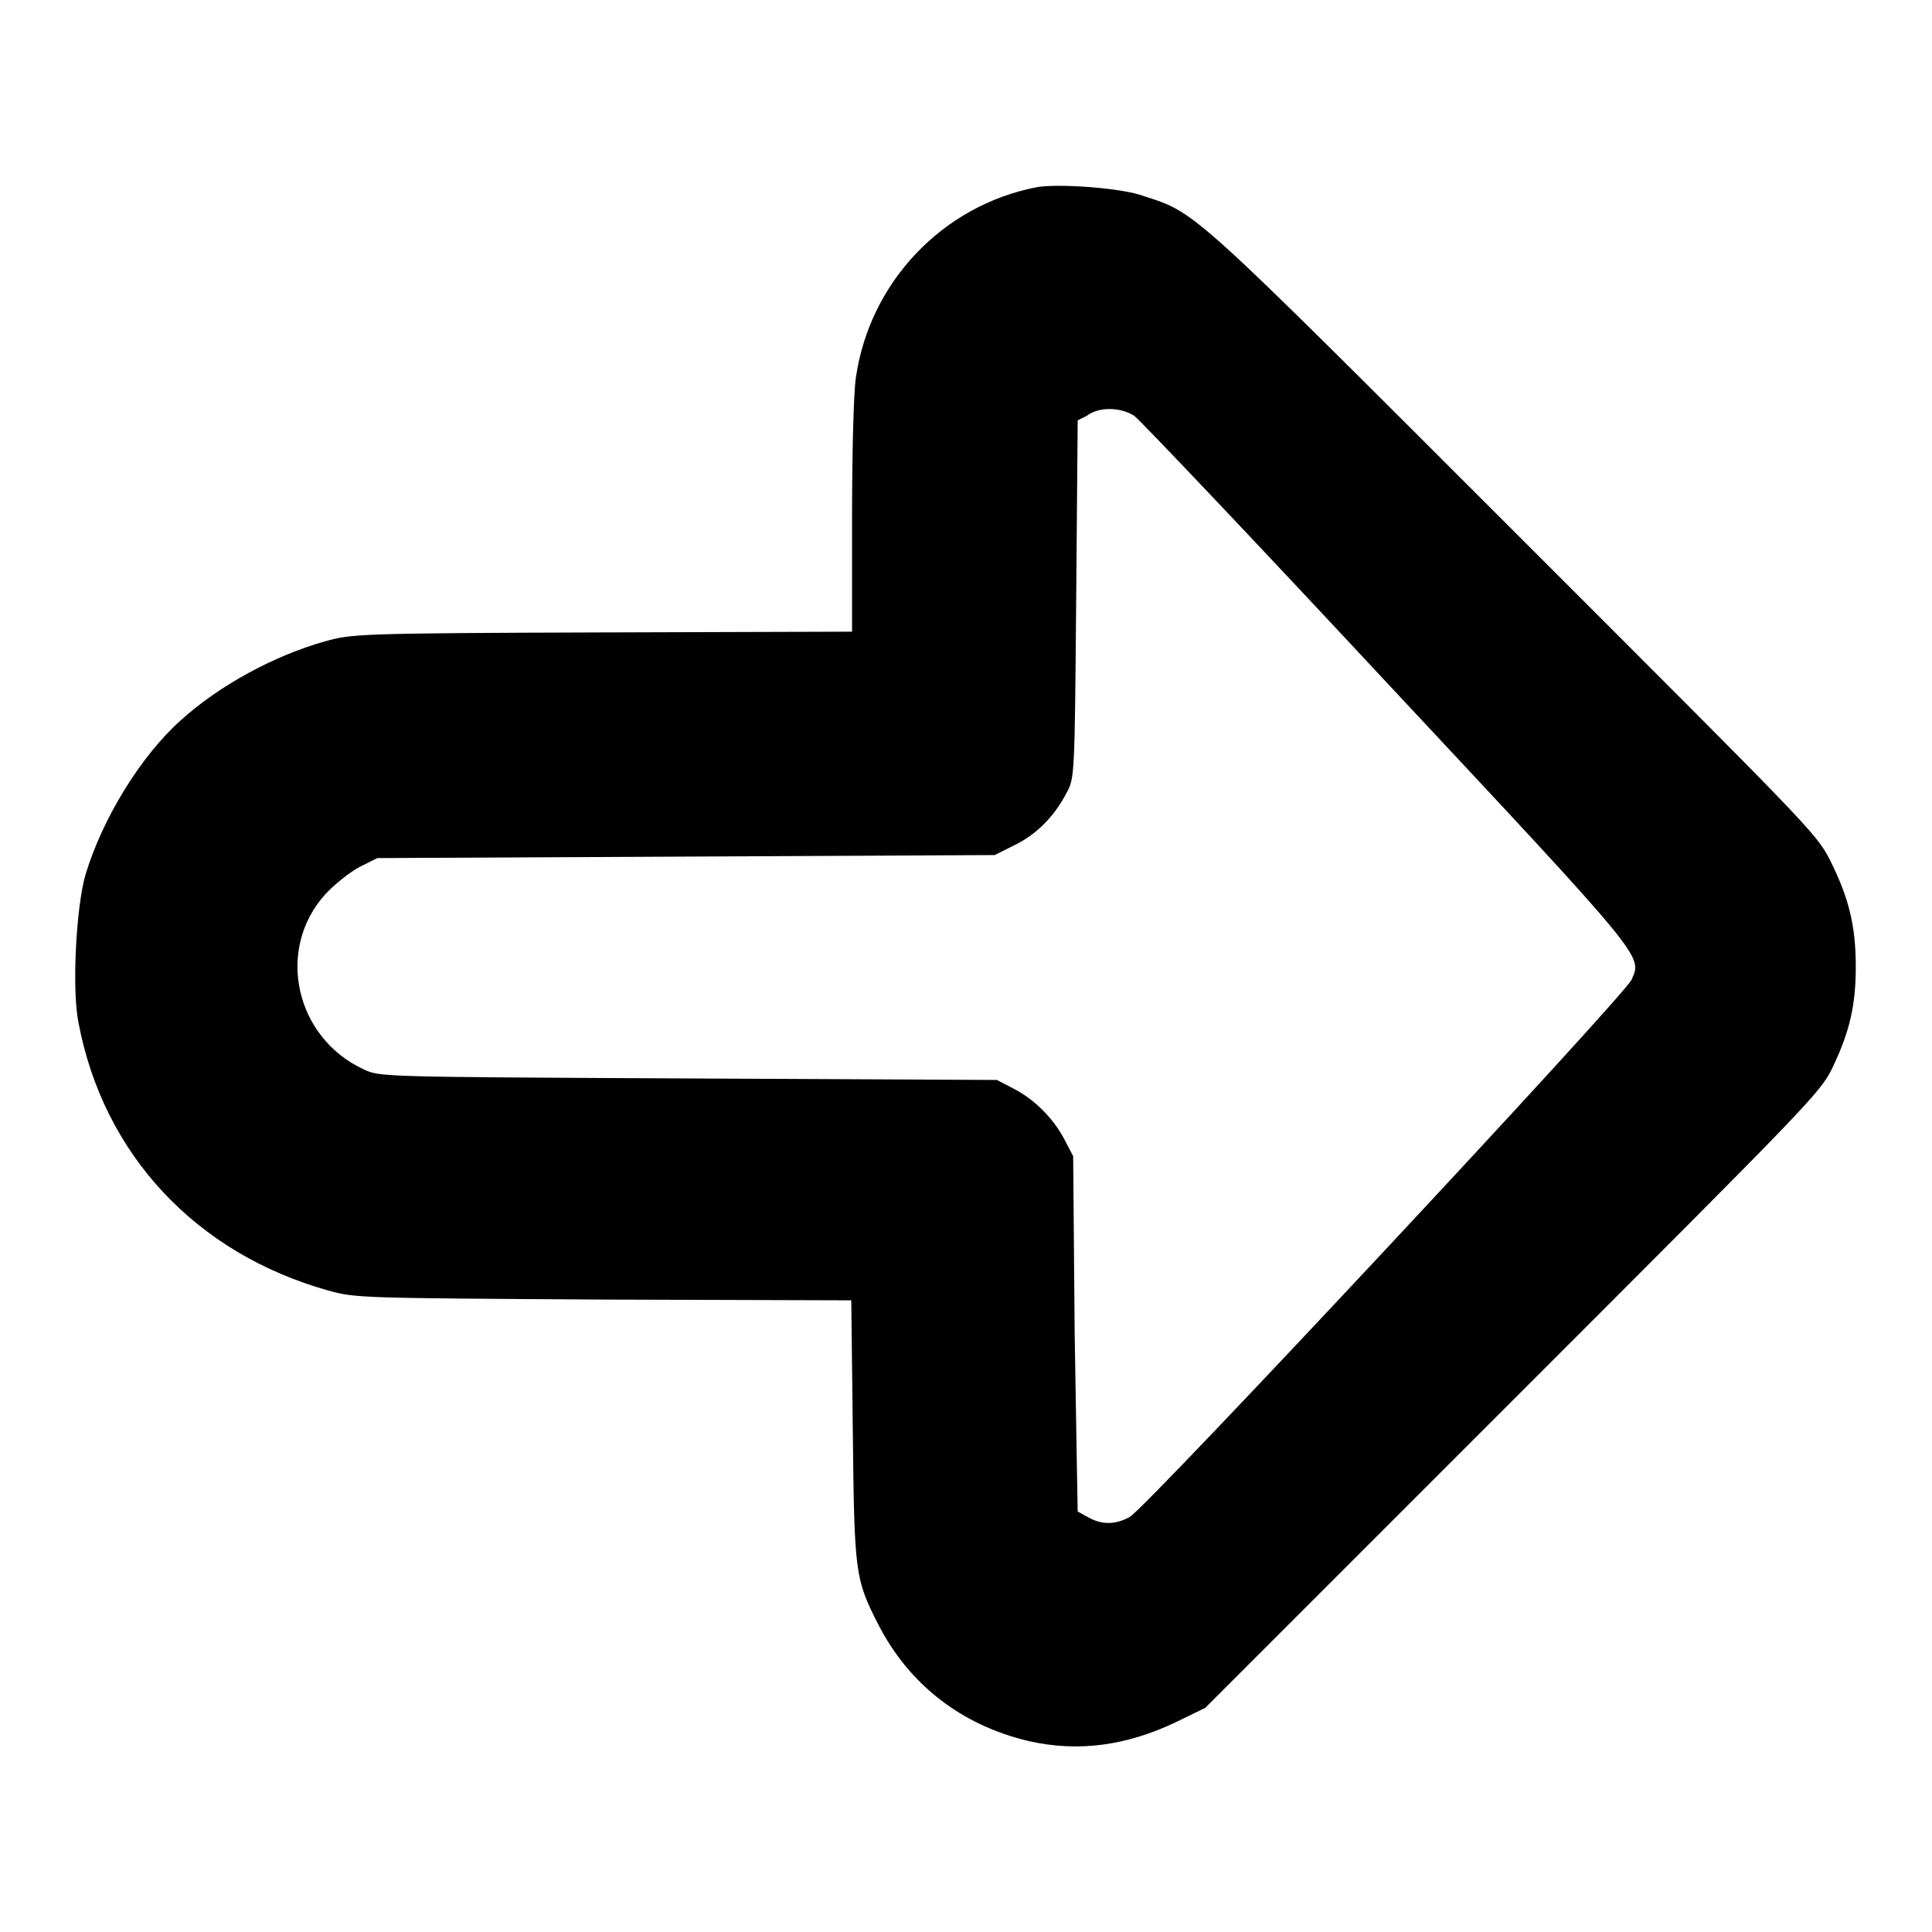 <?xml version="1.0" encoding="utf-8"?>
<!-- Svg Vector Icons : http://www.onlinewebfonts.com/icon -->
<!DOCTYPE svg PUBLIC "-//W3C//DTD SVG 1.1//EN" "http://www.w3.org/Graphics/SVG/1.1/DTD/svg11.dtd">
<svg version="1.1" xmlns="http://www.w3.org/2000/svg" xmlns:xlink="http://www.w3.org/1999/xlink" x="0px" y="0px" viewBox="0 0 256 256" enable-background="new 0 0 256 256" xml:space="preserve">
<g><g><g><path fill="#000000" d="M137.4,24.8c-12.5,2.4-22.2,12.6-24,25.3c-0.3,2-0.5,10.3-0.5,18.6v15l-33.1,0.1c-32.7,0.1-33.2,0.2-36.8,1.2c-6.7,1.9-13.9,5.8-19,10.4c-5.4,4.8-10.5,13.2-12.7,20.6c-1.2,4.2-1.8,15.1-0.9,19.5c3.3,17.5,15.6,30.6,33.1,35.5c3.6,1,4.2,1,36.5,1.2l32.8,0.1l0.2,17.2c0.2,18.9,0.3,19.7,3.3,25.6c4.1,8.1,11.1,13.5,20,15.6c6.6,1.5,13,0.6,19.5-2.5l3.9-1.9l40.7-40.7c39.5-39.5,40.8-40.8,42.4-44.1c2.3-4.8,3.1-8.3,3.1-13.4c0-5.4-0.9-9.1-3.4-14.1c-1.8-3.6-3.1-4.8-41.9-43.6c-42.8-42.8-42.1-42.2-49-44.4C148.8,24.9,140.2,24.3,137.4,24.8z M150.3,55.1c0.8,0.6,15.9,16.5,33.5,35.4c34.4,36.8,33.8,36.1,32.4,39.3c-0.8,2-64.4,70.1-66.5,71.2c-1.8,1-3.6,1.1-5.4,0.1c-0.8-0.4-1.4-0.8-1.5-0.8c0,0-0.2-10.7-0.4-23.6l-0.2-23.5l-1.2-2.3c-1.5-2.8-4-5.3-6.8-6.7l-2.1-1.1l-40.9-0.2c-40.7-0.2-40.9-0.2-43-1.2c-9.1-4.2-11.7-15.9-5.1-23.2c1.2-1.3,3.2-2.9,4.5-3.6l2.4-1.2l40.9-0.2l40.9-0.2l2.6-1.3c2.9-1.4,5.3-3.8,6.9-6.9c1.1-2,1.1-2.1,1.3-25.7l0.2-23.7l1.2-0.6C145.7,53.8,148.6,54,150.3,55.1z"/></g></g></g>
</svg>